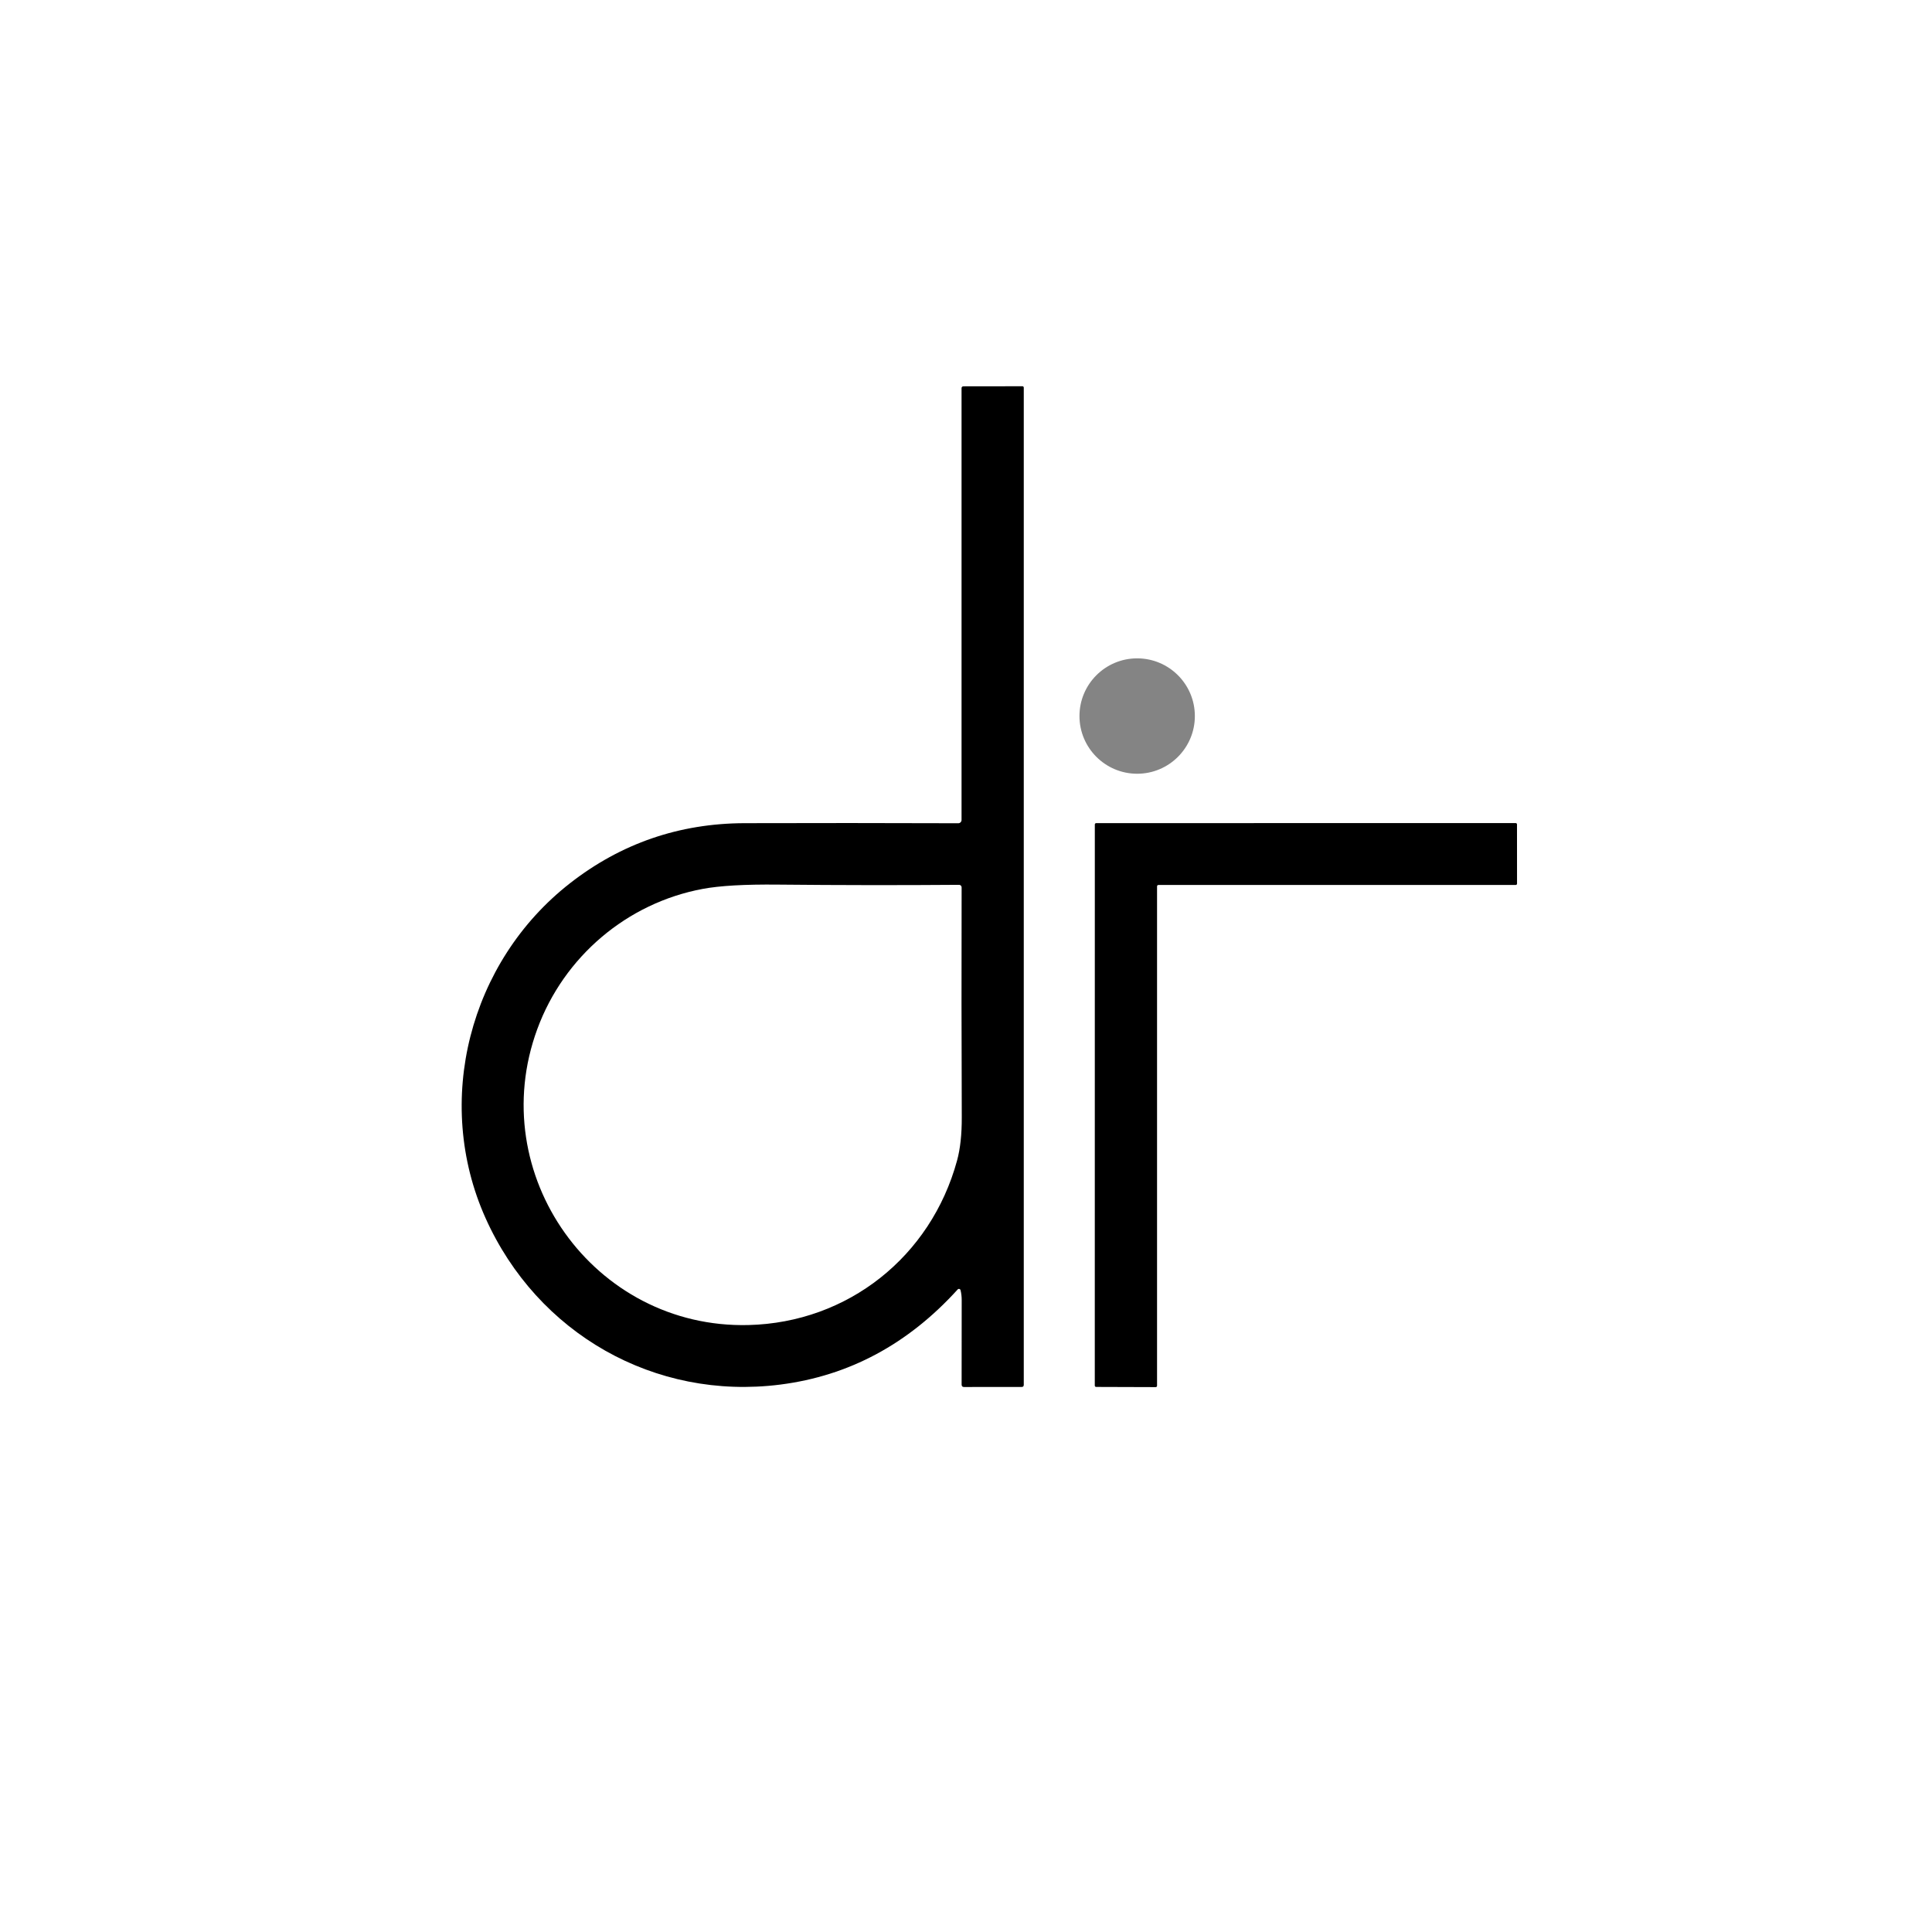 <?xml version="1.0" encoding="UTF-8" standalone="no"?>
<!DOCTYPE svg PUBLIC "-//W3C//DTD SVG 1.1//EN" "http://www.w3.org/Graphics/SVG/1.1/DTD/svg11.dtd">
<svg xmlns="http://www.w3.org/2000/svg" version="1.1" viewBox="0.00 0.00 512.00 512.00" width="512.00" height="512.00">
<path fill="#ffffff" d="
  M 0.00 0.00
  L 512.00 0.00
  L 512.00 512.00
  L 0.00 512.00
  L 0.00 0.00
  Z"
/>
<g>
<path fill="#000000" d="
  M 254.55 341.90
  C 254.47 341.56 254.03 341.45 253.80 341.71
  C 240.67 356.20 224.99 364.61 206.78 366.93
  C 173.49 371.17 142.40 353.41 128.68 322.82
  C 114.80 291.87 124.40 254.88 151.04 234.08
  C 164.57 223.52 179.98 218.21 197.27 218.15
  C 215.38 218.10 234.28 218.10 253.95 218.17
  C 254.43 218.18 254.82 217.78 254.82 217.30
  L 254.82 102.91
  C 254.82 102.56 254.99 102.39 255.34 102.38
  L 270.96 102.36
  C 271.15 102.36 271.31 102.52 271.31 102.71
  L 271.31 367.00
  C 271.31 367.37 271.12 367.56 270.75 367.56
  L 255.47 367.57
  C 255.05 367.57 254.84 367.36 254.84 366.93
  C 254.85 359.76 254.85 352.29 254.86 344.53
  C 254.86 343.61 254.76 342.73 254.55 341.90
  Z"
/>
<path fill="#848484" d="
  M 316.65 189.76
  C 316.65 198.20 309.80 205.05 301.36 205.05
  C 292.92 205.05 286.07 198.20 286.07 189.76
  C 286.07 181.32 292.92 174.47 301.36 174.47
  C 309.80 174.47 316.65 181.32 316.65 189.76
  Z"
/>
<path fill="#000000" d="
  M 306.63 234.88
  L 306.63 367.25
  C 306.63 367.44 306.47 367.60 306.28 367.60
  L 290.48 367.55
  C 290.29 367.55 290.13 367.39 290.13 367.20
  L 290.14 218.49
  C 290.14 218.30 290.30 218.14 290.49 218.14
  L 401.67 218.12
  C 401.86 218.12 402.02 218.28 402.02 218.47
  L 402.03 234.18
  C 402.03 234.37 401.87 234.53 401.68 234.53
  L 306.98 234.53
  C 306.79 234.53 306.63 234.69 306.63 234.88
  Z"
/>
</g>
<path fill="#ffffff" d="
  M 198.34 351.15
  C 157.37 352.15 128.25 311.21 142.38 272.74
  C 149.43 253.53 166.15 239.31 186.22 235.57
  C 190.74 234.72 197.39 234.34 206.18 234.43
  C 222.50 234.59 238.49 234.61 254.15 234.49
  C 254.53 234.48 254.85 234.79 254.84 235.17
  C 254.79 256.02 254.80 276.31 254.88 296.05
  C 254.90 300.61 254.48 304.45 253.63 307.56
  C 246.69 333.02 224.69 350.51 198.34 351.15
  Z"
/>
</svg>
